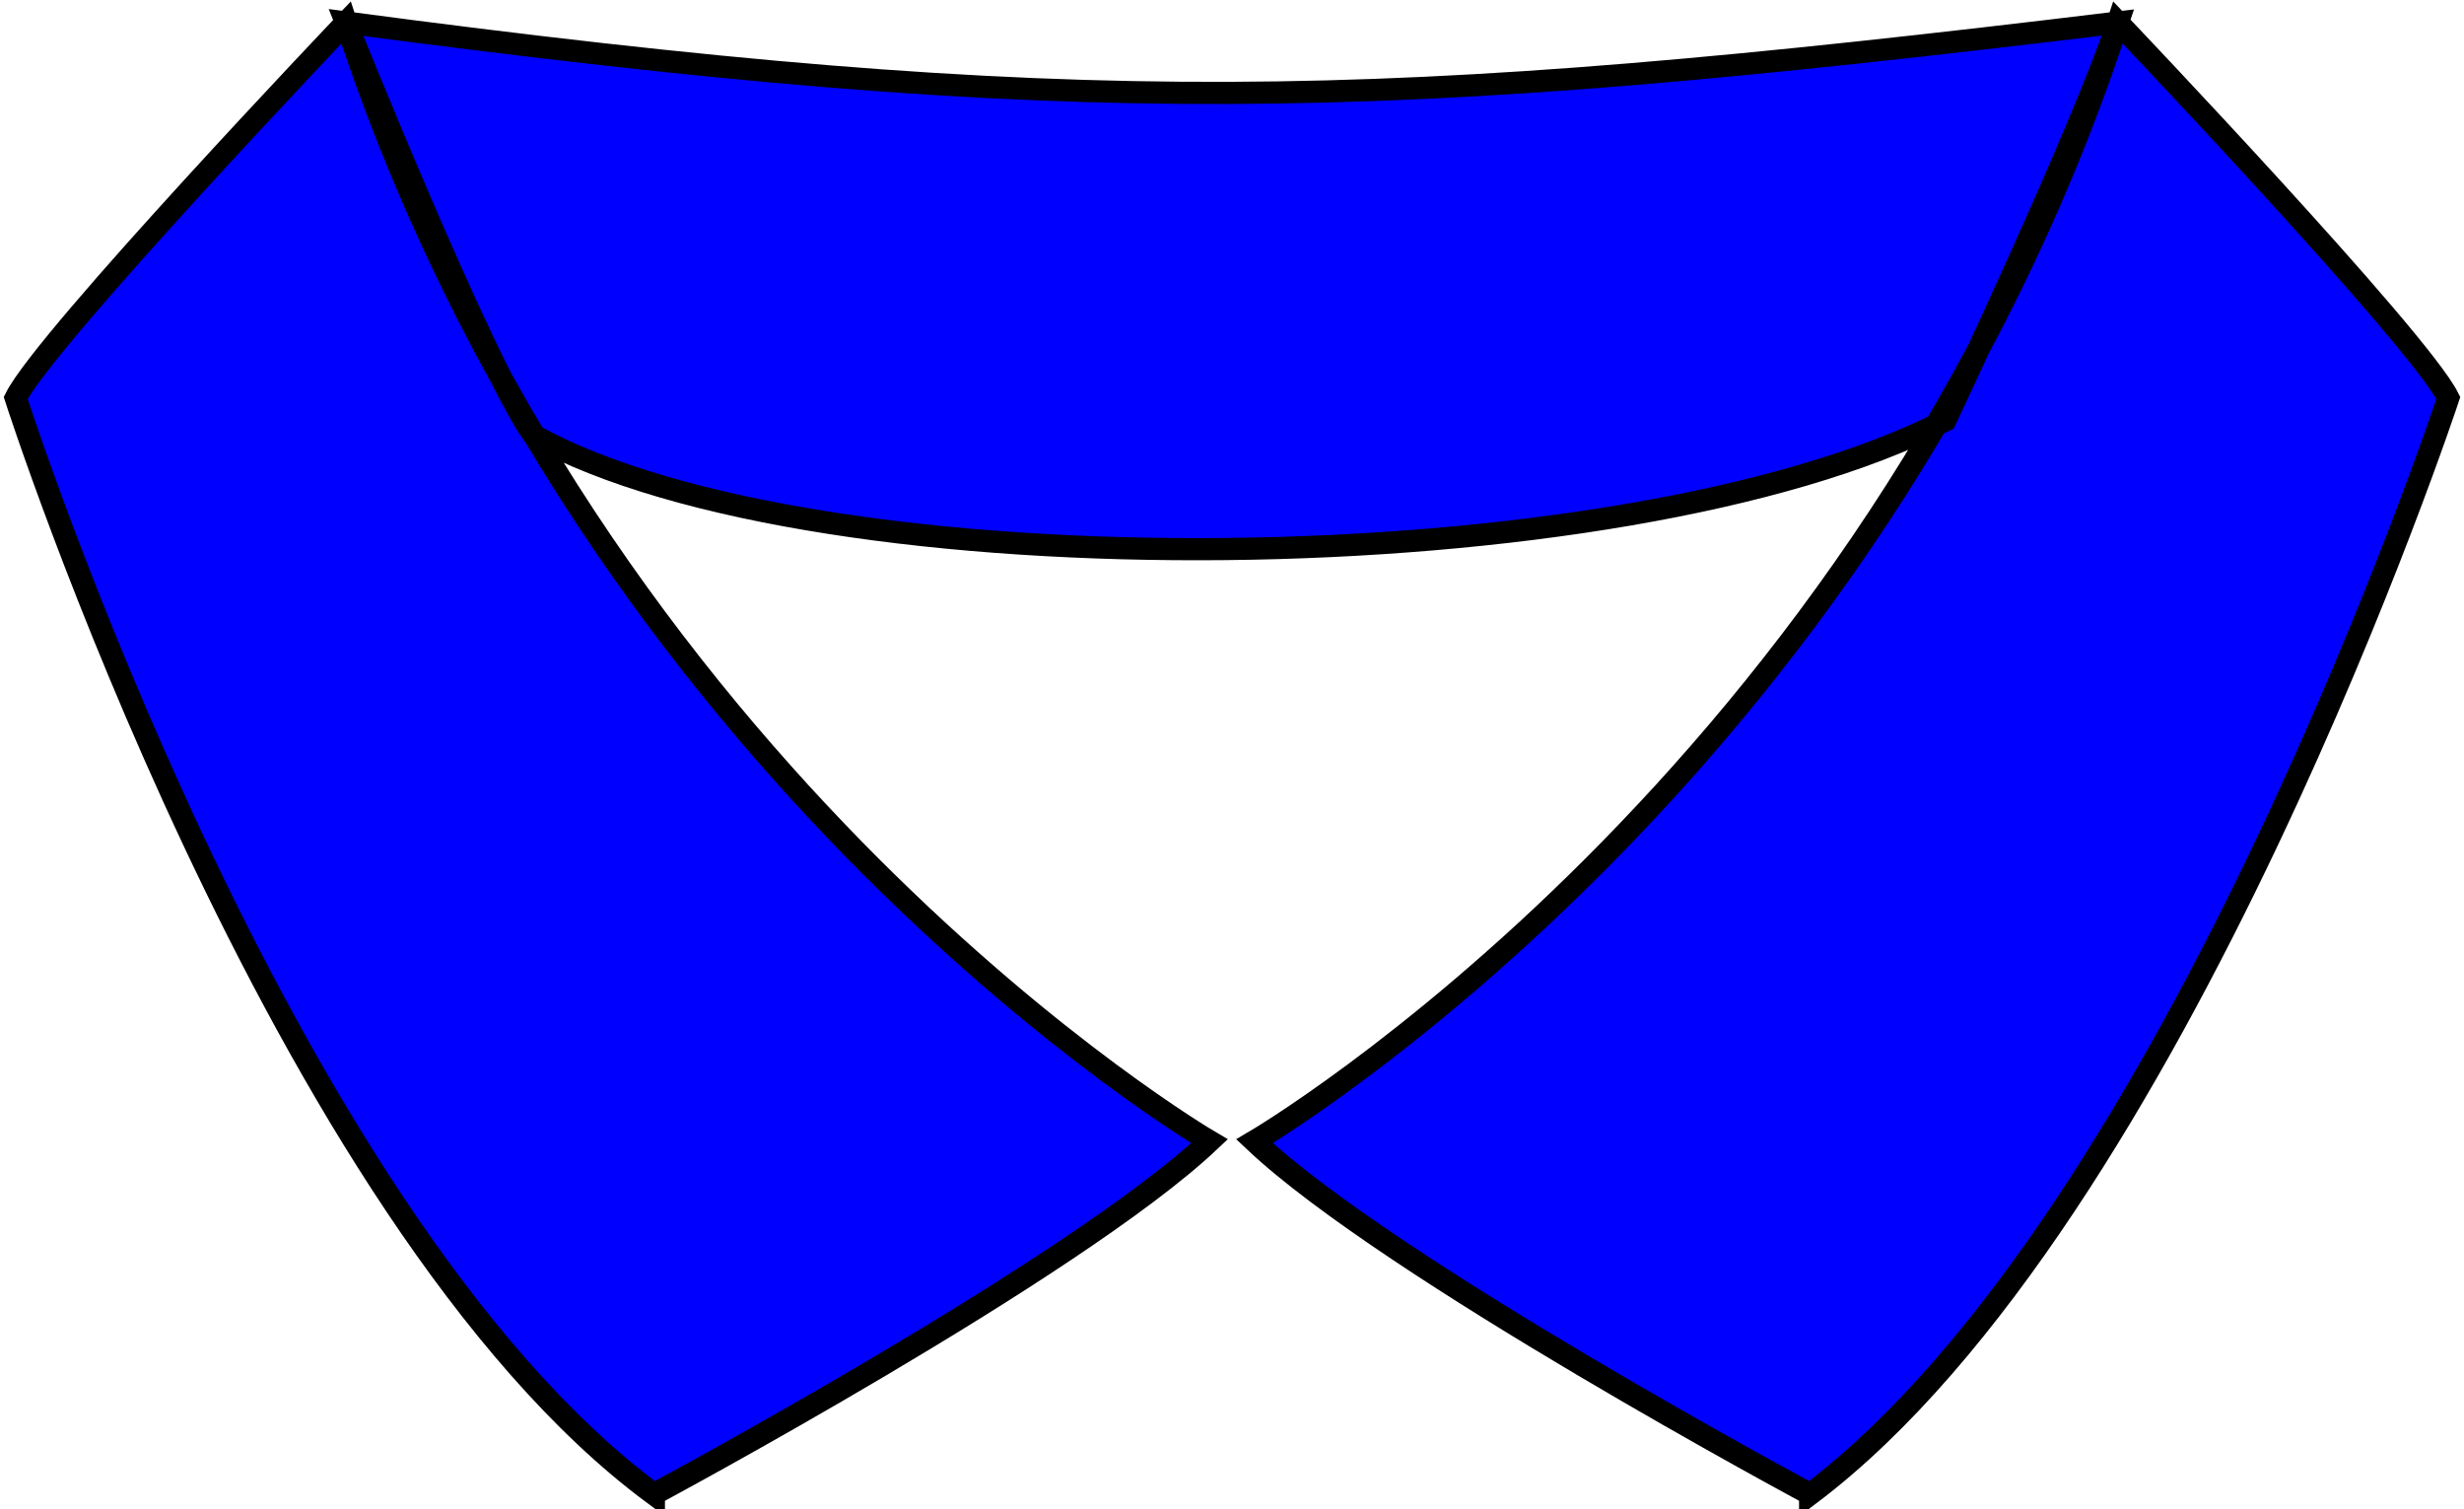 <?xml version="1.0" encoding="UTF-8"?>
<!DOCTYPE svg PUBLIC "-//W3C//DTD SVG 1.1//EN" "http://www.w3.org/Graphics/SVG/1.1/DTD/svg11.dtd">
<!-- Creator: CorelDRAW X7 -->
<svg xmlns="http://www.w3.org/2000/svg" xml:space="preserve" width="55.521mm" height="34.005mm" version="1.1" style="shape-rendering:geometricPrecision; text-rendering:geometricPrecision; image-rendering:optimizeQuality; fill-rule:evenodd; clip-rule:evenodd"
viewBox="0 0 328 201"
 xmlns:xlink="http://www.w3.org/1999/xlink">
 <defs>
  <style type="text/css">
   <![CDATA[
    .str0 {stroke:black;stroke-width:2.952}
    .fil0 {fill:blue}
   ]]>
  </style>
 </defs>
 <g id="Layer_x0020_1">
  <path class="fil0 str0" d="M87 199c0,0 56,-30 74,-47 0,0 -82,-48 -115,-149 0,0 -40,42 -44,50 0,0 35,109 85,146zm154 0c0,0 -56,-30 -74,-47 0,0 82,-48 115,-149 0,0 40,42 44,50 0,0 -36,109 -85,146zm-170 -141c38,21 145,20 188,-2 0,0 18,-38 23,-53 -99,12 -138,13 -236,0 0,0 18,45 25,55z"/>
 </g>
</svg>
